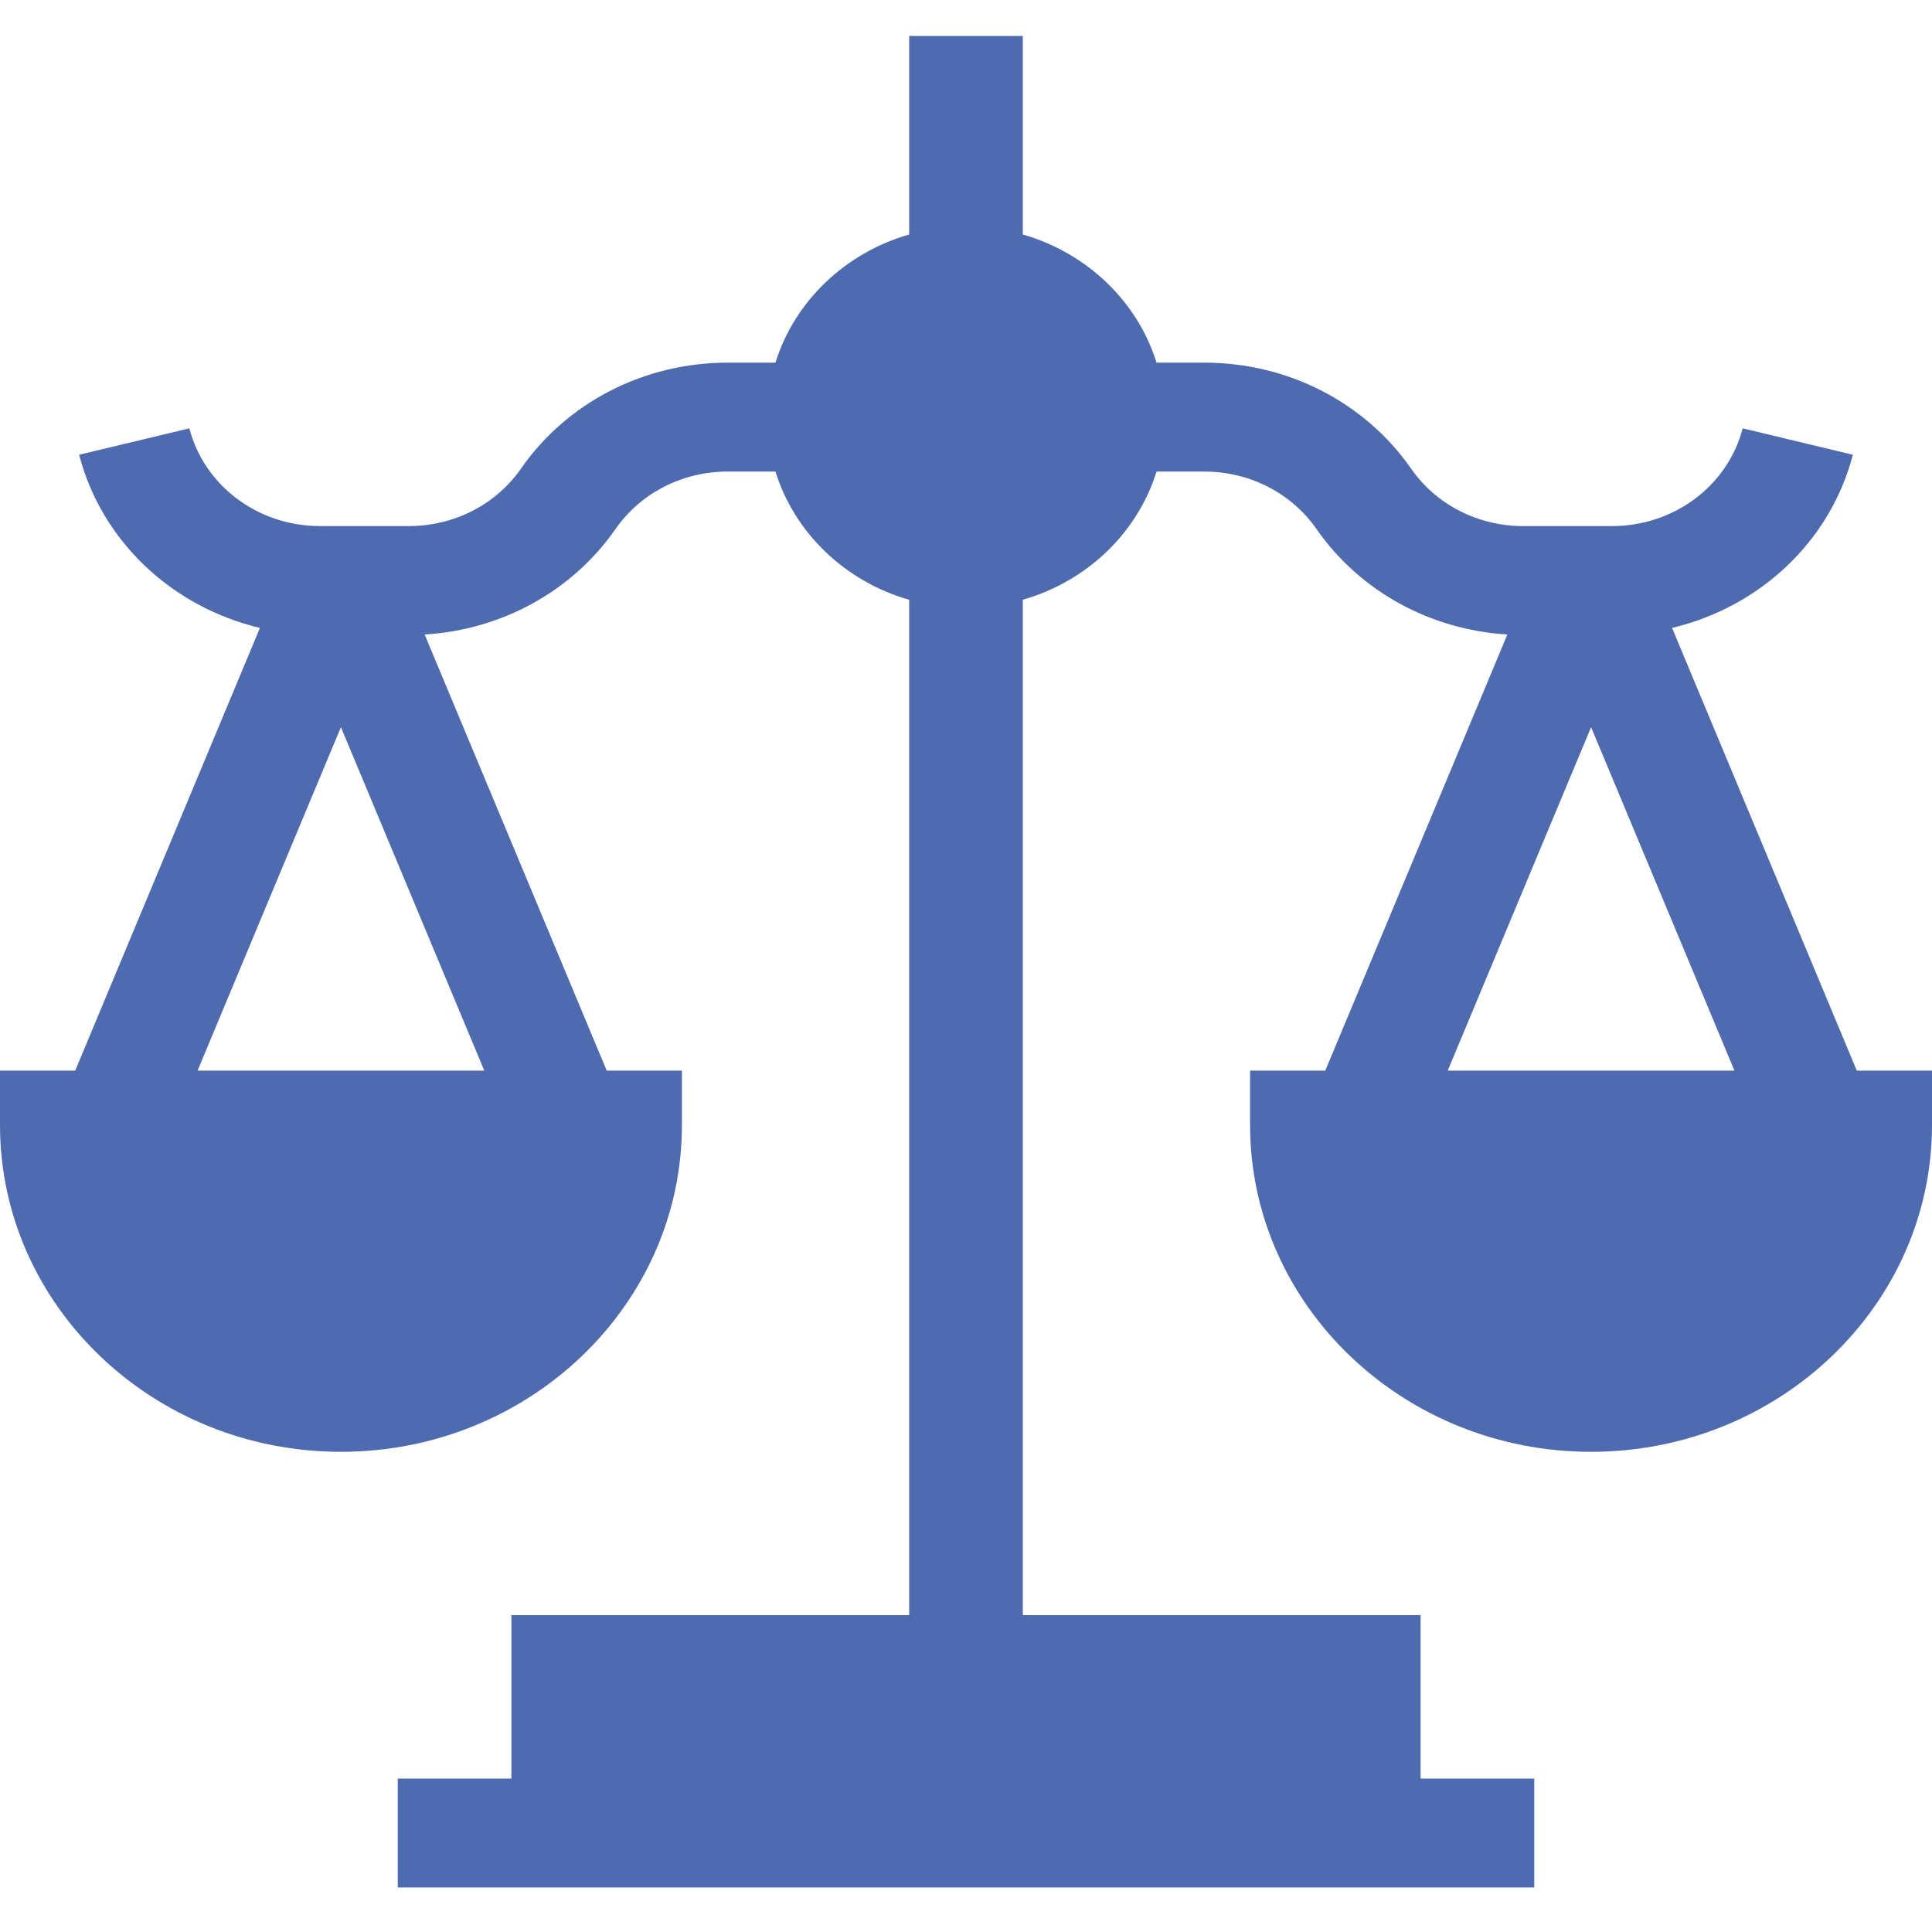 <svg width="24" height="24" viewBox="0 0 24 24" fill="none" xmlns="http://www.w3.org/2000/svg">
<path d="M23.066 13.3L20.771 7.8C21.858 7.542 22.736 6.729 23.017 5.649L21.648 5.321C21.462 6.036 20.794 6.535 20.026 6.535H18.92C18.359 6.535 17.839 6.268 17.529 5.821C16.955 4.997 15.996 4.505 14.963 4.505H14.367C14.13 3.743 13.501 3.141 12.706 2.913V0.447H11.294V2.913C10.499 3.141 9.87 3.743 9.633 4.505H9.037C8.004 4.505 7.045 4.997 6.472 5.821C6.161 6.268 5.641 6.535 5.08 6.535H3.974C3.206 6.535 2.539 6.036 2.352 5.321L0.983 5.649C1.264 6.729 2.142 7.542 3.229 7.8L0.934 13.3H0V13.976C0 16.214 1.9 18.035 4.235 18.035C6.571 18.035 8.471 16.214 8.471 13.976V13.3H7.537L5.275 7.882H5.275C6.234 7.824 7.109 7.344 7.646 6.572C7.957 6.125 8.477 5.858 9.037 5.858H9.633C9.87 6.621 10.498 7.223 11.294 7.451V20.064H6.353V22.094H4.941V23.447H19.059V22.094H17.647V20.064H12.706V7.45C13.501 7.223 14.13 6.621 14.367 5.858H14.963C15.523 5.858 16.043 6.125 16.354 6.572C16.891 7.344 17.766 7.824 18.725 7.882L16.463 13.3H15.529V13.976C15.529 16.214 17.429 18.035 19.765 18.035C22.1 18.035 24 16.214 24 13.976V13.3H23.066ZM6.016 13.3H2.454L4.235 9.033L6.016 13.3ZM17.984 13.3L19.765 9.033L21.546 13.3H17.984Z" fill="#4F6BB0"/>
</svg>
